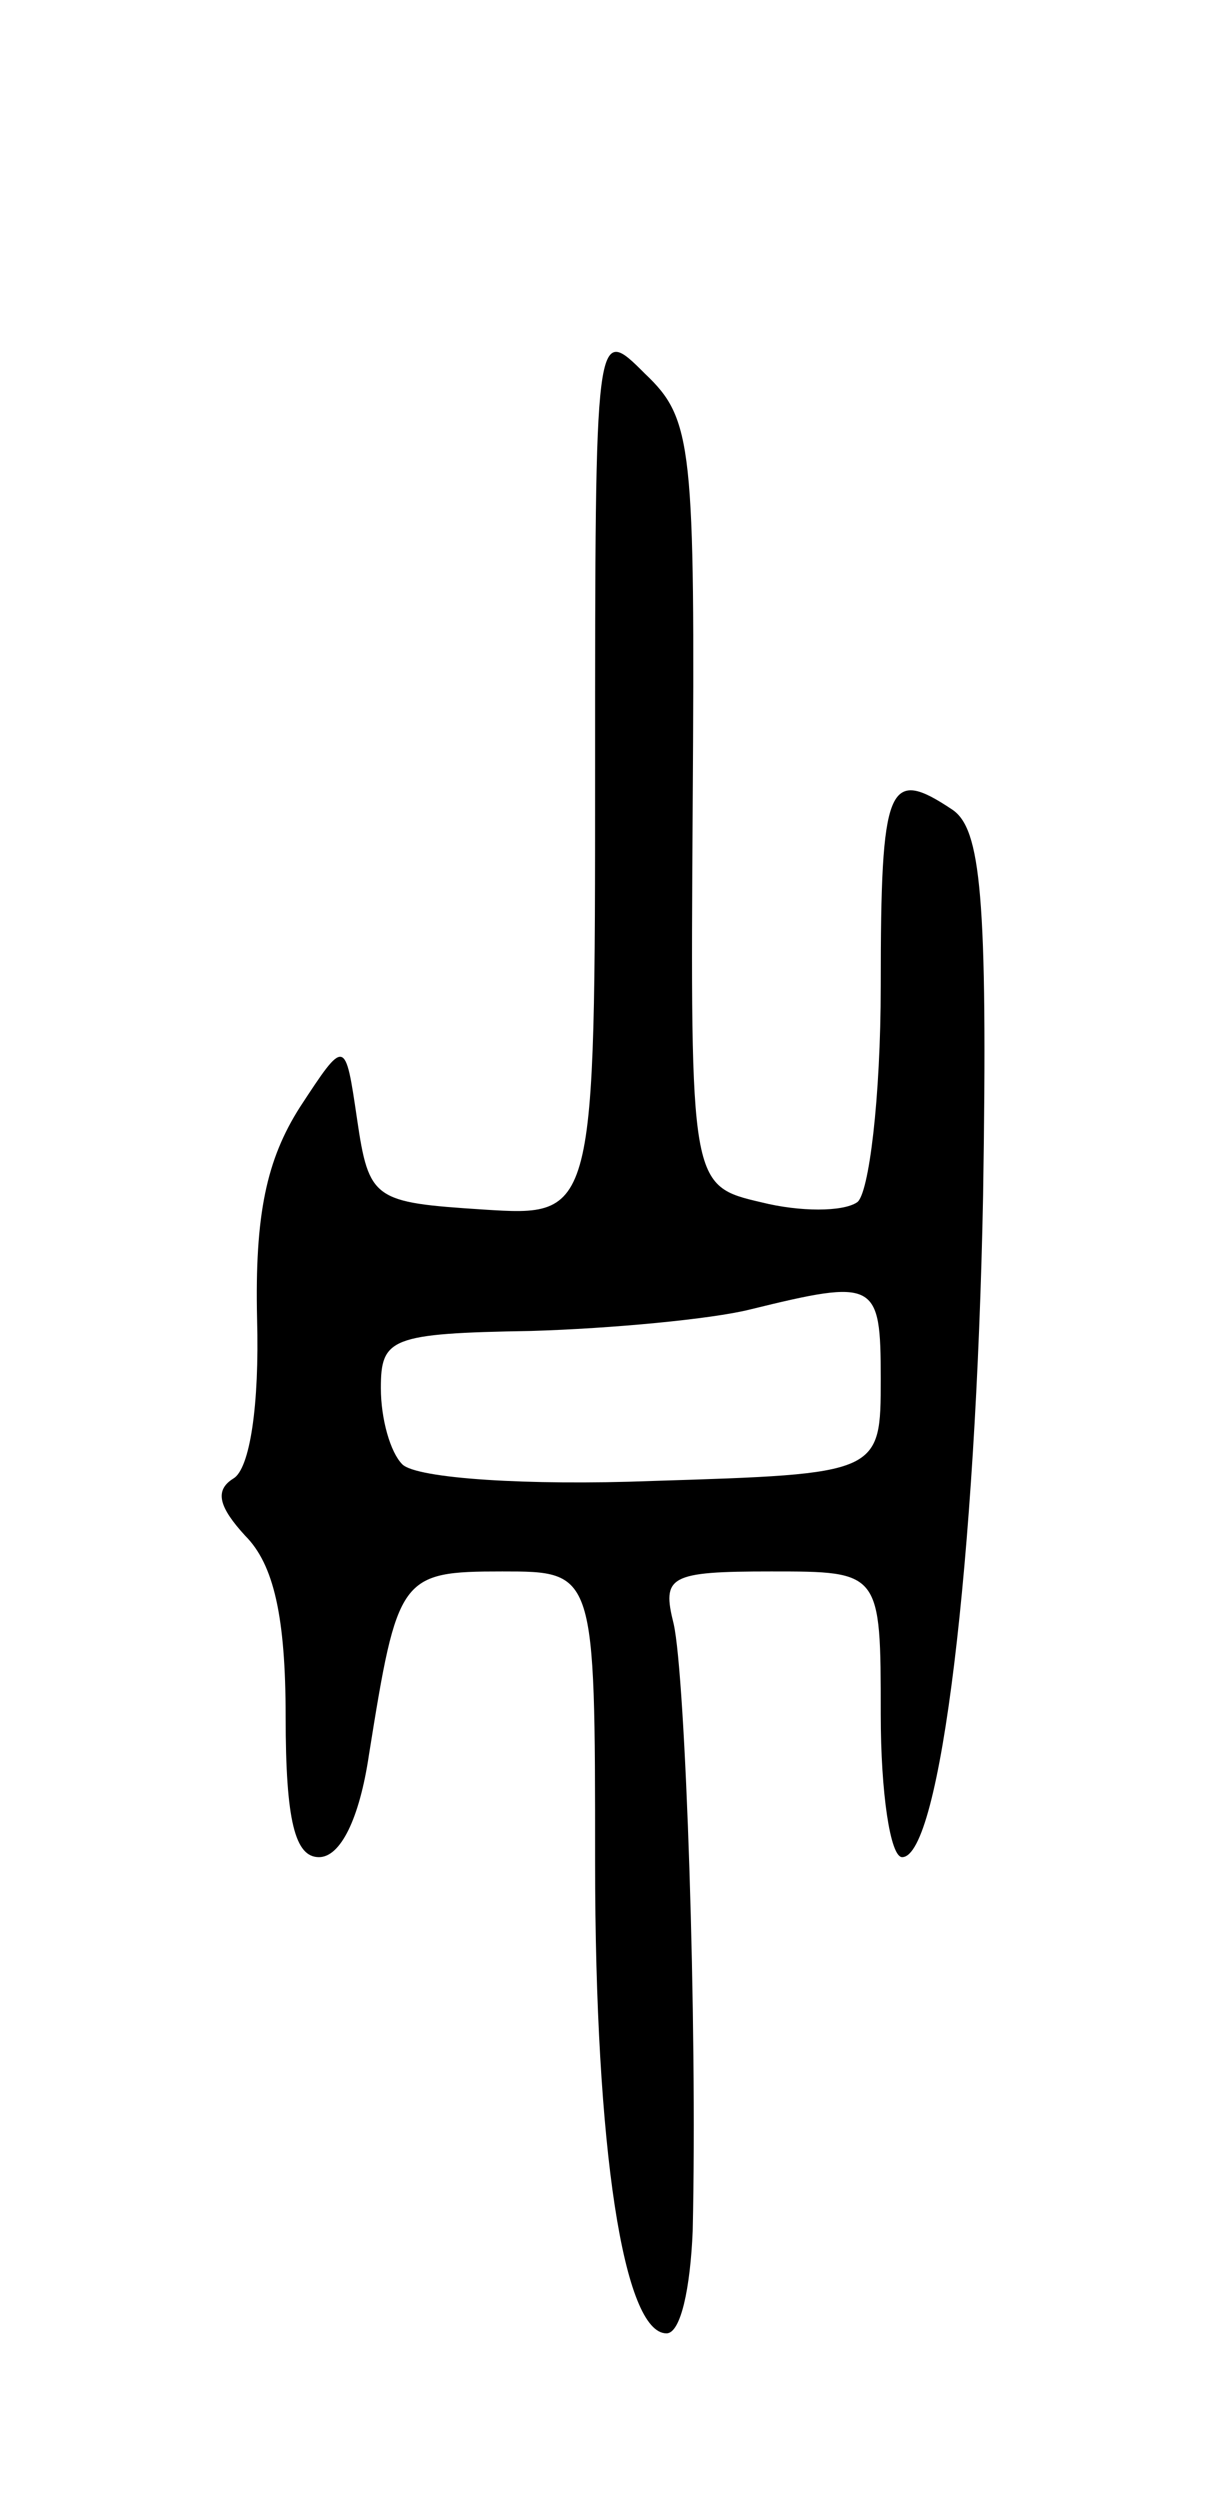 <svg version="1.0" xmlns="http://www.w3.org/2000/svg" width="51" height="105" viewBox="0 0 51 105" ><g transform="translate(0,105) scale(0.1,-0.1)" ><path d="M250 727 c0 -188 0 -188 -47 -185 -46 3 -48 4 -53 38 -5 34 -5 34 -24 5 -14 -22 -19 -45 -18 -89 1 -36 -3 -63 -10 -67 -8 -5 -6 -12 5 -24 12 -12 17 -34 17 -76 0 -44 4 -59 14 -59 9 0 17 16 21 43 12 75 13 77 56 77 39 0 39 0 39 -122 0 -121 12 -198 30 -198 6 0 10 19 11 43 2 87 -3 233 -8 255 -5 20 -2 22 41 22 46 0 46 0 46 -60 0 -33 4 -60 9 -60 16 0 31 124 34 278 2 126 -1 154 -13 162 -27 18 -30 11 -30 -74 0 -47 -5 -88 -10 -91 -6 -4 -24 -4 -40 0 -30 7 -30 7 -29 167 1 151 0 162 -20 181 -21 21 -21 21 -21 -166z m120 -256 c0 -40 0 -40 -96 -43 -52 -2 -99 1 -105 7 -5 5 -9 19 -9 32 0 21 4 23 63 24 34 1 76 5 92 9 53 13 55 12 55 -29z"/></g></svg> 
